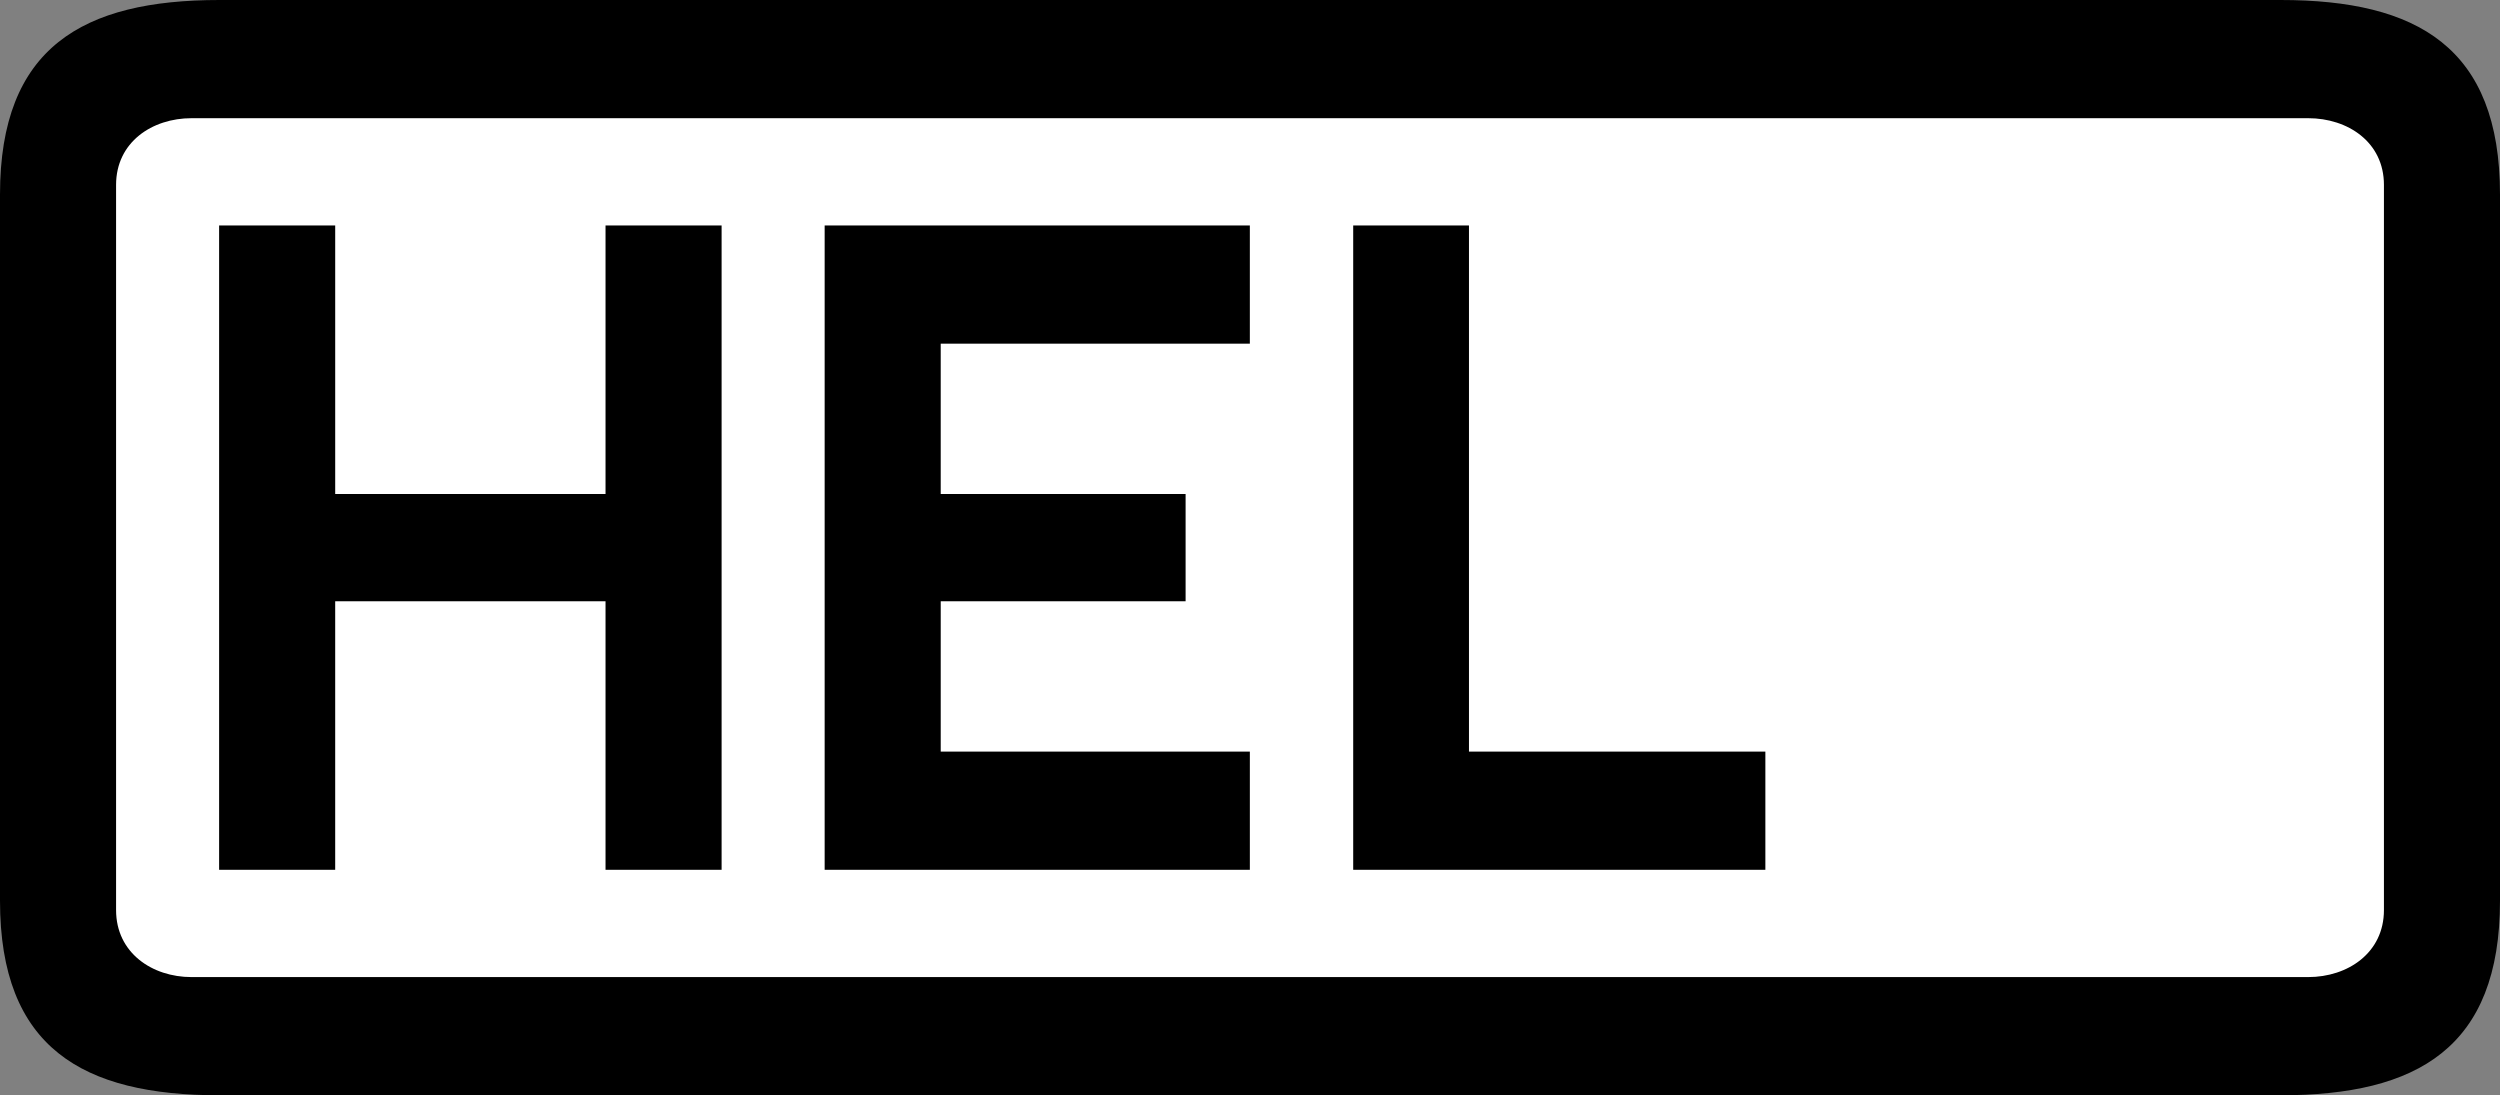 <svg xmlns="http://www.w3.org/2000/svg" width="824.898" height="361.398"><rect width="100%" height="100%" fill="#808080" stroke="none"/><path d="M72.398 0H752.5c45.102 0 72.398 15.598 72.398 64.2v233c0 48.597-27.296 64.198-72.398 64.198H72.398C27.301 361.398 0 345.797 0 297.2v-233C0 15.598 27.3 0 72.398 0"/><path fill="#fff" d="M761.602 39H63.199c-13 0-24.898 7.898-24.898 22v239.297c0 14.101 11.898 22.101 24.898 22.101h698.403c13.097 0 25-8 25-22.101V61c0-14.102-11.903-22-25-22"/><path d="M72.3 287V74.398h38.302V163H199.8V74.398h38.3V287h-38.3v-88.602h-89.2V287H72.3m199.802 0V74.398h140.296v39h-102V163H391.2v35.398h-80.8V248h102v39H272.101m174.399 0V74.398h38.2V248h97.8v39h-136"/></svg>
